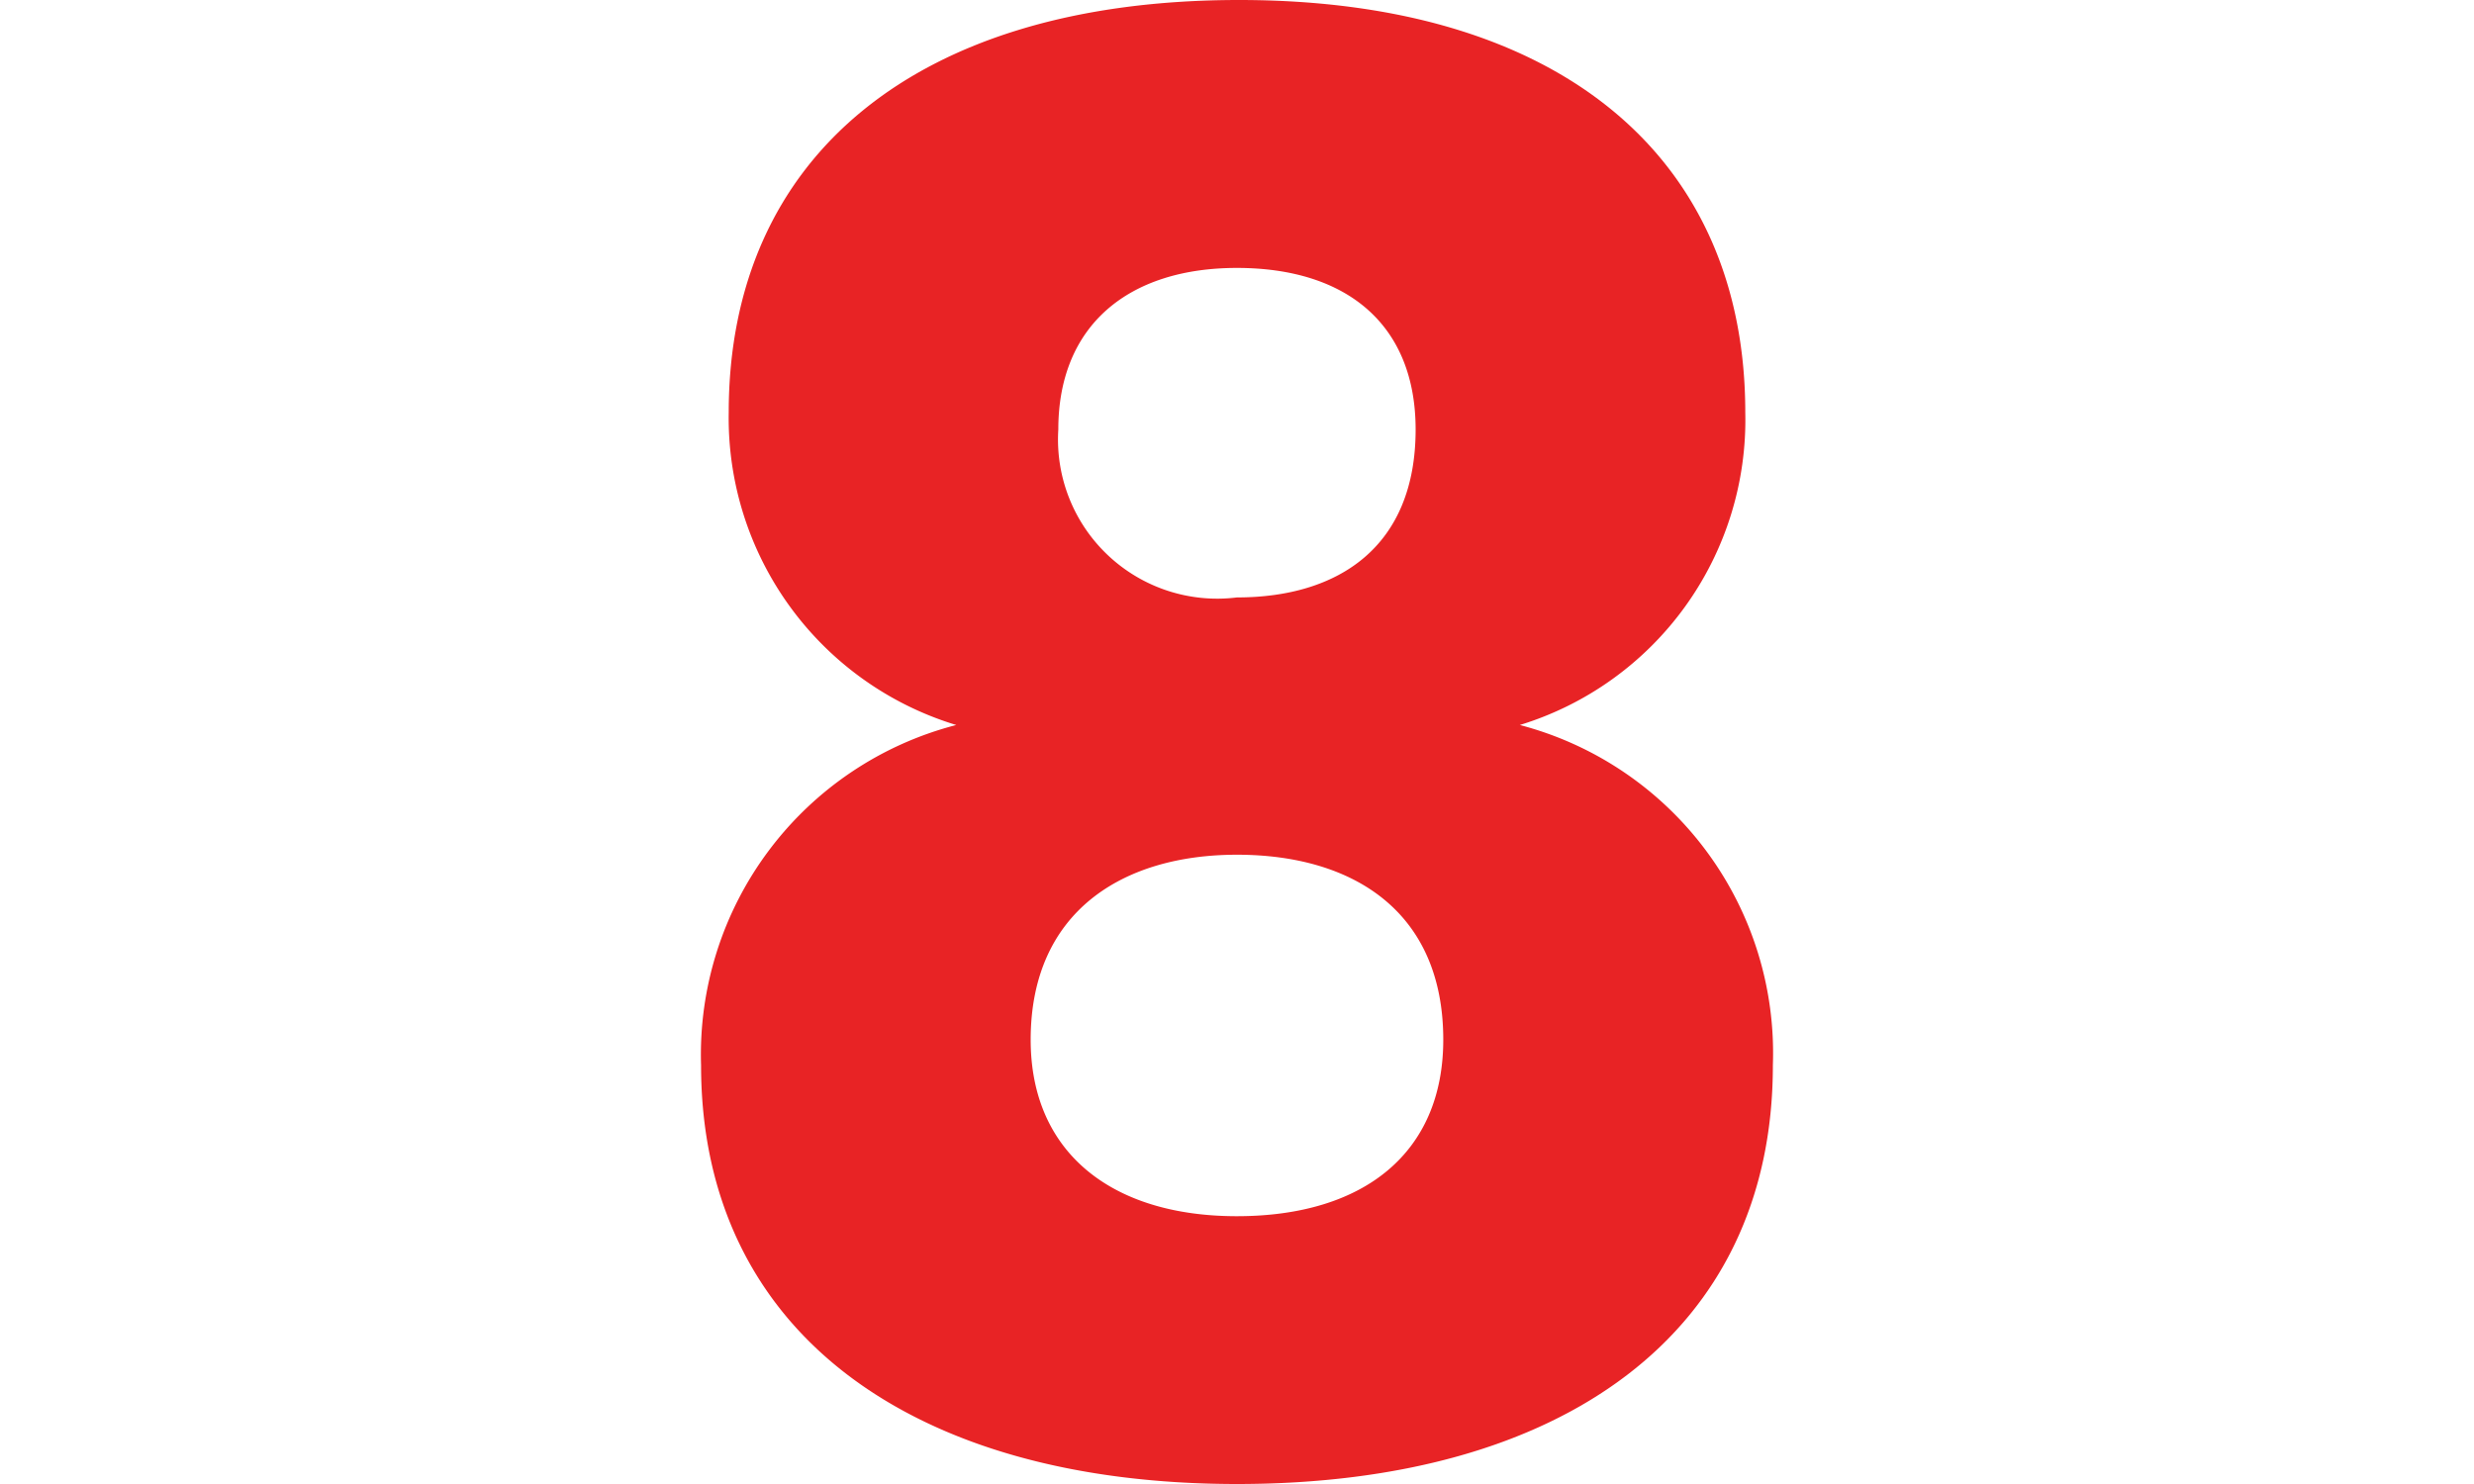 <svg xmlns="http://www.w3.org/2000/svg" viewBox="0 0 40 24"><title>red-number8</title><g id="Layer_2" data-name="Layer 2"><g id="Layer_1-2" data-name="Layer 1"><path d="M11.335,17.227a5.504,5.504,0,0,1,4.126-5.502,5.189,5.189,0,0,1-3.679-5.054C11.782,2.545,14.808,0,20.034,0c5.192,0,8.184,2.545,8.184,6.671a5.16,5.16,0,0,1-3.645,5.054,5.485,5.485,0,0,1,4.091,5.502C28.665,21.559,25.261,24,20,24,14.774,24,11.335,21.559,11.335,17.227Zm12-.412c0-2.063-1.444-2.992-3.336-2.992-1.856,0-3.335.928-3.335,2.992,0,1.822,1.307,2.854,3.335,2.854C22.063,19.668,23.335,18.636,23.335,16.814ZM17.111,6.946a2.574,2.574,0,0,0,2.888,2.716c1.651,0,2.889-.826,2.889-2.716,0-1.685-1.101-2.613-2.889-2.613C18.247,4.333,17.111,5.261,17.111,6.946Z" style="fill:#e82325"/><rect width="40" height="24" style="fill:none"/></g></g></svg>